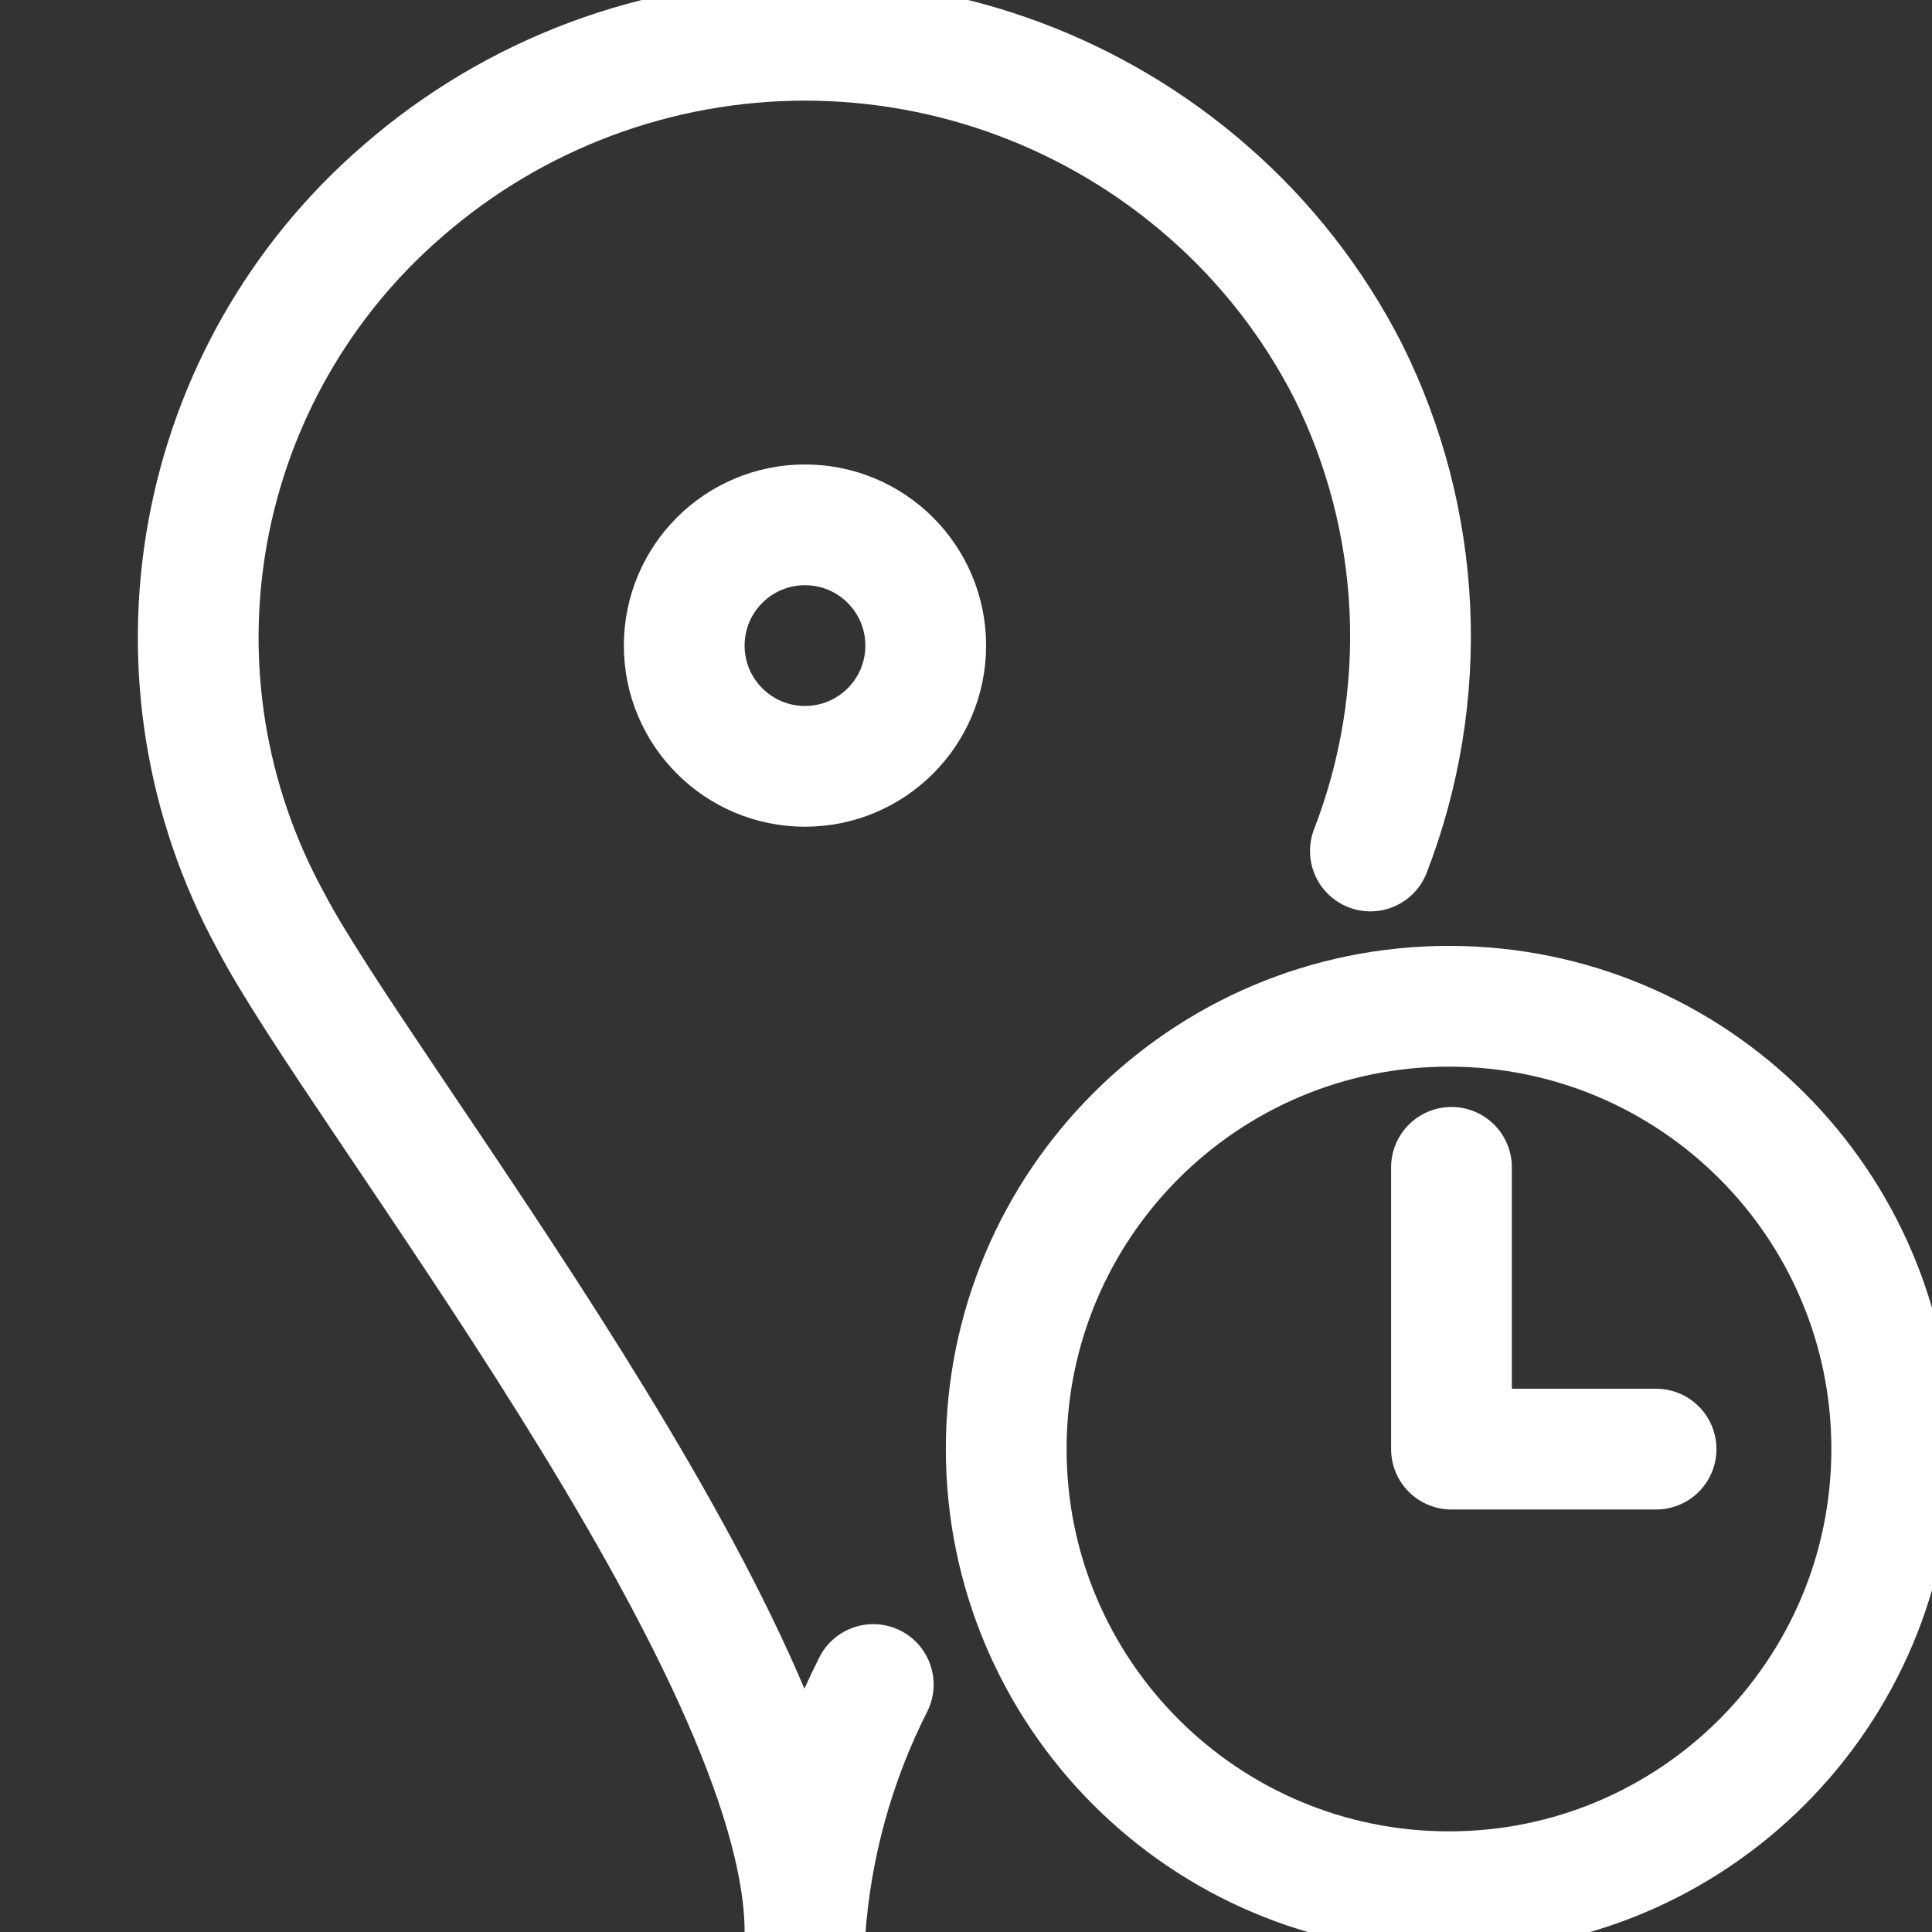 <svg width="32" height="32" viewBox="0 0 32 32" fill="none" xmlns="http://www.w3.org/2000/svg">
<rect x="0" y="0" width="32" height="32" fill="#333333" stroke="none"/>
<g clip-path="url(#clip0_4005_1112)">
<path d="M24.041 19.335V24.002H27.43" stroke="white" stroke-width="2" stroke-linecap="round" stroke-linejoin="round"/>
<path d="M23.999 31.333C28.049 31.333 31.333 28.05 31.333 24C31.333 19.95 28.049 16.667 23.999 16.667C19.949 16.667 16.666 19.95 16.666 24C16.666 28.05 19.949 31.333 23.999 31.333Z" stroke="white" stroke-width="2" stroke-linecap="round" stroke-linejoin="round"/>
<path d="M22.698 14.095C23.192 12.818 23.415 11.452 23.352 10.084C23.288 8.716 22.941 7.377 22.331 6.151C21.752 5.014 20.959 4 19.996 3.163C18.149 1.554 15.783 0.667 13.333 0.667C10.884 0.667 8.517 1.554 6.671 3.163C4.98 4.622 3.84 6.616 3.441 8.812C3.041 11.009 3.406 13.276 4.475 15.237C5.919 18.034 13.332 27.294 13.333 32C13.433 30.572 13.818 29.178 14.464 27.901" stroke="white" stroke-width="2" stroke-miterlimit="10" stroke-linecap="round"/>
<path d="M13.333 12.693C14.438 12.693 15.333 11.797 15.333 10.693C15.333 9.588 14.438 8.693 13.333 8.693C12.228 8.693 11.333 9.588 11.333 10.693C11.333 11.797 12.228 12.693 13.333 12.693Z" stroke="white" stroke-width="2" stroke-miterlimit="10"/>
</g>
<defs>
<clipPath id="clip0_4005_1112">
<rect width="32" height="32" fill="white"/>
</clipPath>
</defs>
</svg>
